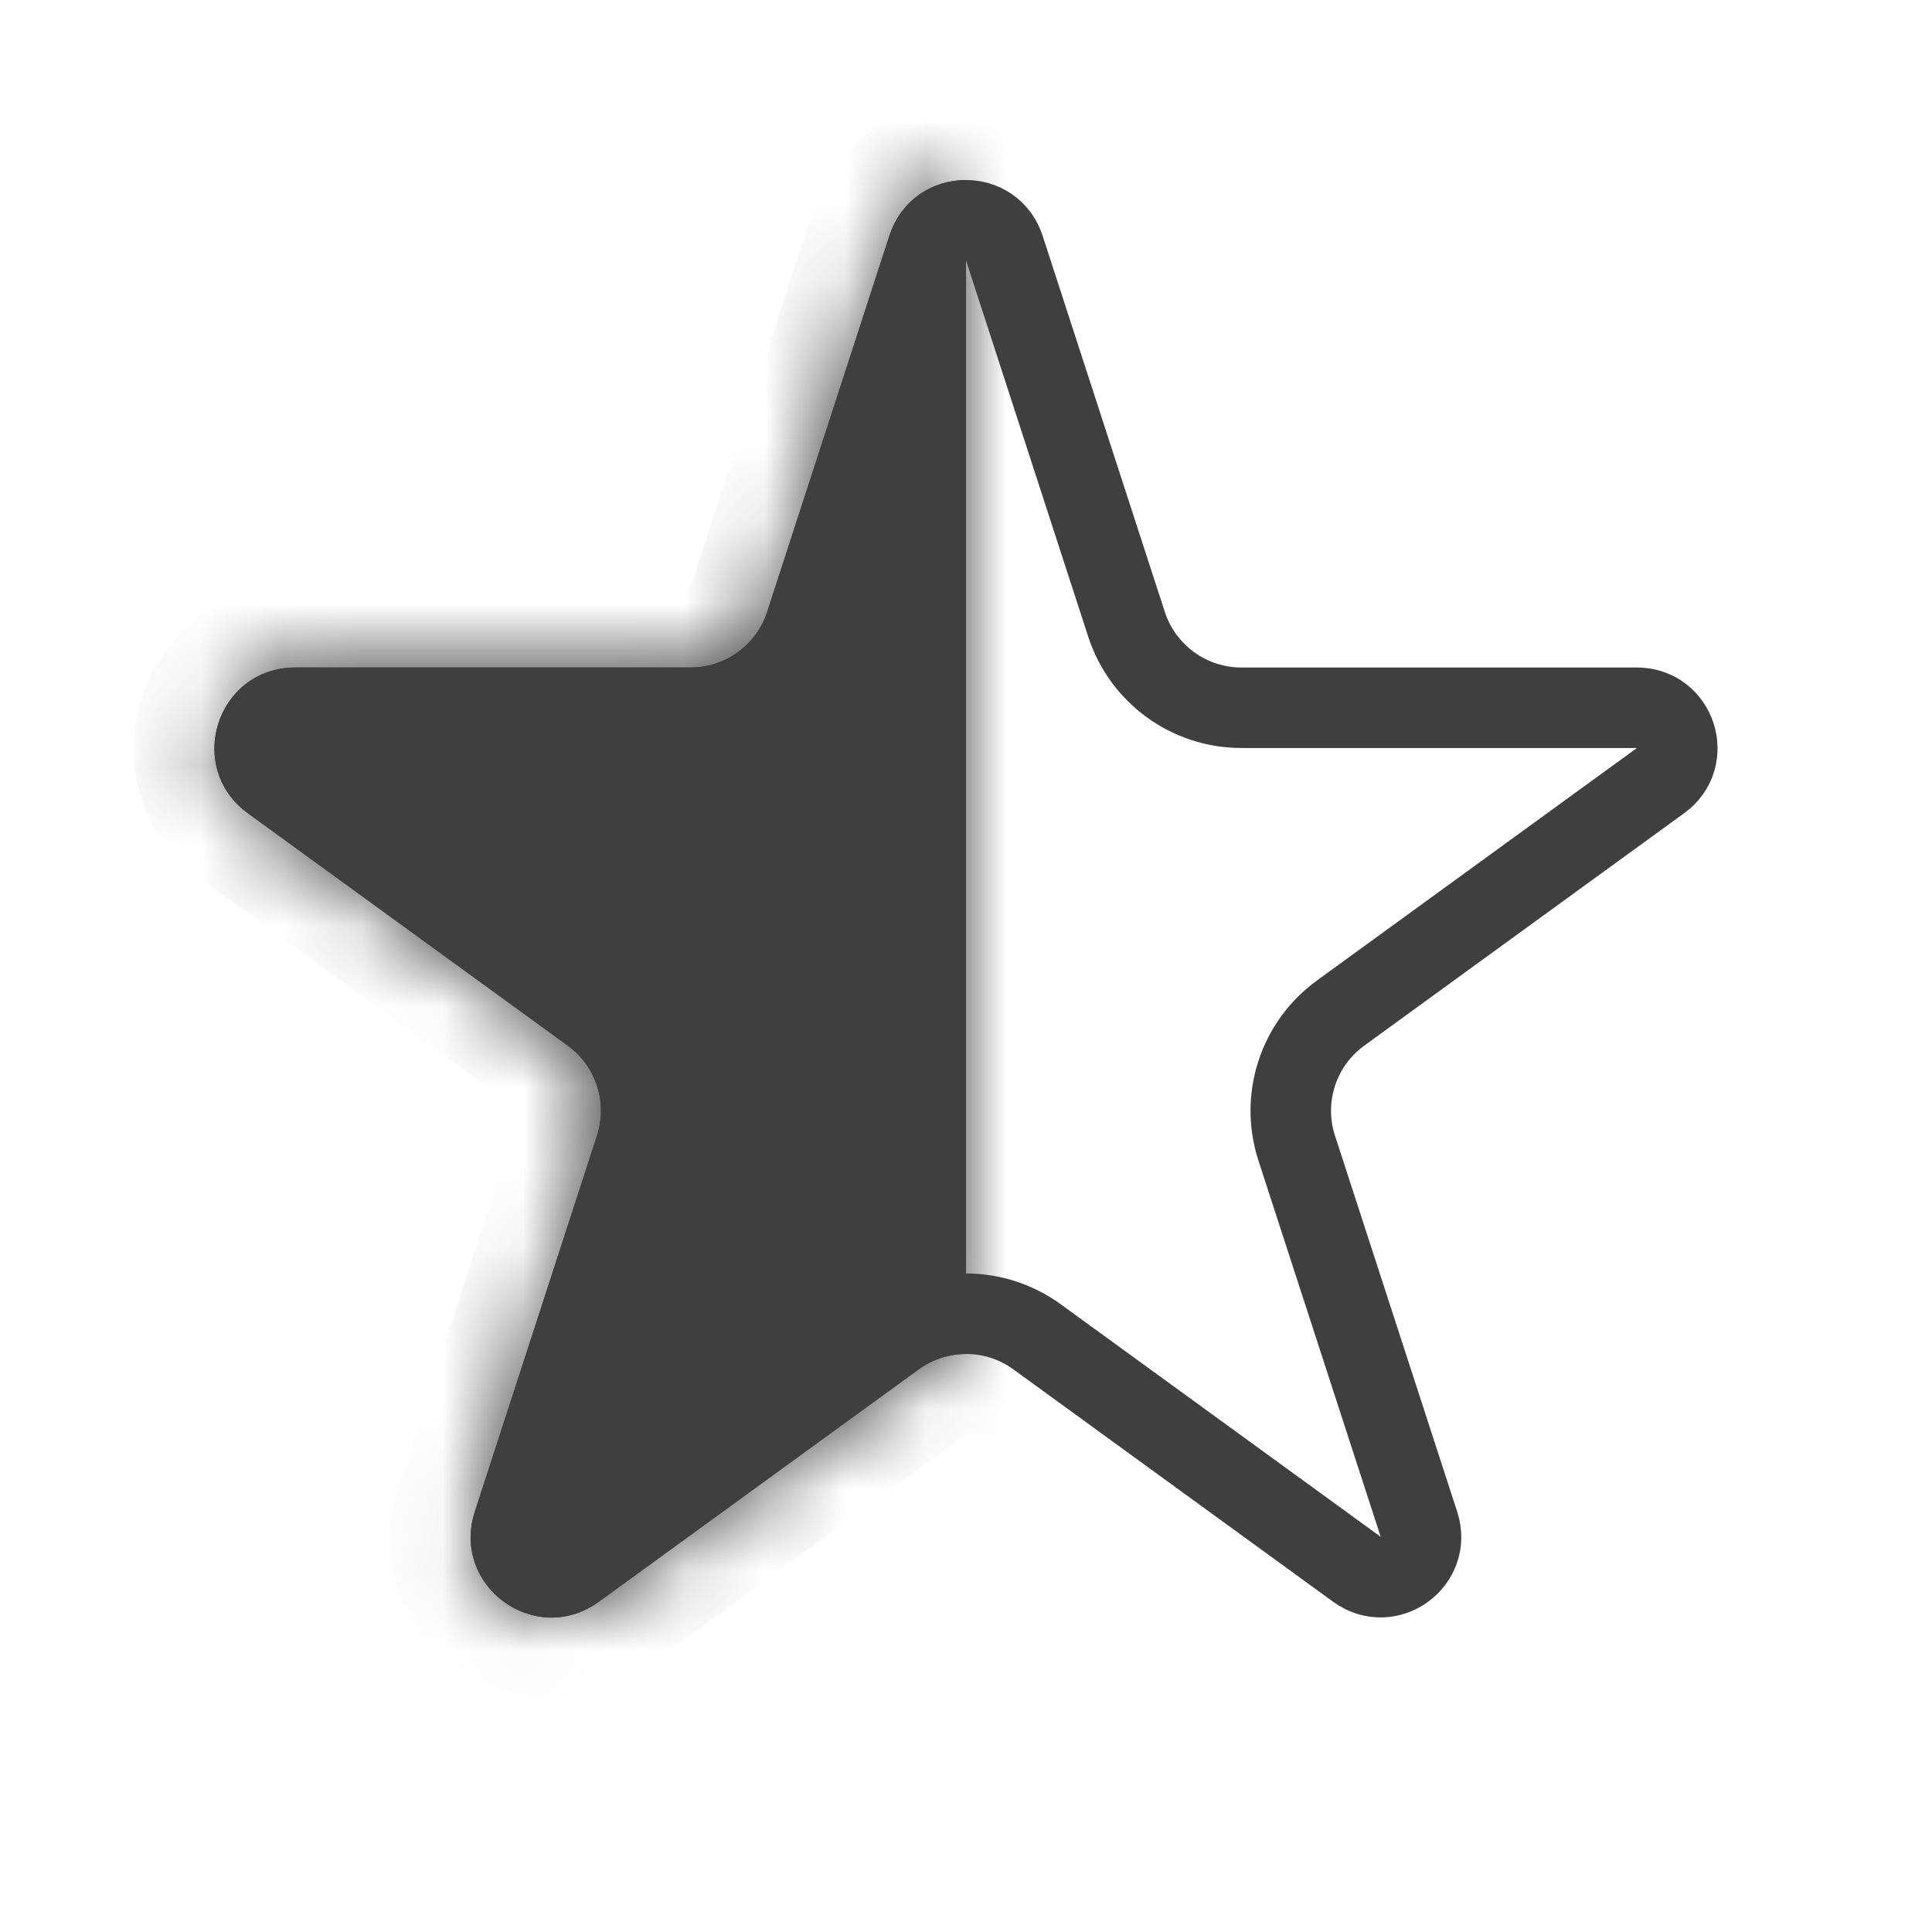 <svg width="24" height="24" viewBox="0 0 24 24" fill="none" xmlns="http://www.w3.org/2000/svg">
<path d="M11.524 3.082C11.674 2.621 12.326 2.621 12.476 3.082L13.994 7.755C14.195 8.373 14.771 8.792 15.421 8.792H20.335C20.819 8.792 21.021 9.412 20.629 9.696L16.653 12.585C16.127 12.967 15.907 13.644 16.108 14.262L17.627 18.936C17.776 19.396 17.249 19.779 16.857 19.495L12.882 16.606C12.356 16.224 11.644 16.224 11.118 16.606L7.143 19.495C6.751 19.779 6.223 19.396 6.373 18.936L7.892 14.262C8.093 13.644 7.873 12.967 7.347 12.585L3.371 9.696C2.979 9.412 3.181 8.792 3.665 8.792H8.579C9.229 8.792 9.805 8.373 10.006 7.755L11.524 3.082Z" stroke="#3F3F3F"/>
<mask id="path-2-inside-1_21_59" fill="white">
<path fill-rule="evenodd" clip-rule="evenodd" d="M12 2.236C11.599 2.236 11.199 2.466 11.049 2.927L9.53 7.601C9.396 8.013 9.013 8.292 8.579 8.292H3.665C2.696 8.292 2.293 9.531 3.077 10.101L7.053 12.989C7.403 13.244 7.55 13.695 7.416 14.107L5.898 18.781C5.598 19.703 6.653 20.469 7.436 19.899L11.412 17.011C11.588 16.883 11.794 16.82 12 16.82V2.236Z"/>
</mask>
<path fill-rule="evenodd" clip-rule="evenodd" d="M12 2.236C11.599 2.236 11.199 2.466 11.049 2.927L9.53 7.601C9.396 8.013 9.013 8.292 8.579 8.292H3.665C2.696 8.292 2.293 9.531 3.077 10.101L7.053 12.989C7.403 13.244 7.55 13.695 7.416 14.107L5.898 18.781C5.598 19.703 6.653 20.469 7.436 19.899L11.412 17.011C11.588 16.883 11.794 16.82 12 16.82V2.236Z" fill="#3F3F3F"/>
<path d="M11.049 2.927L12 3.236L12 3.236L11.049 2.927ZM12 2.236H13V1.236L12 1.236V2.236ZM9.53 7.601L10.481 7.91V7.91L9.53 7.601ZM3.077 10.101L3.665 9.292H3.665L3.077 10.101ZM7.053 12.989L6.465 13.798L6.465 13.798L7.053 12.989ZM7.416 14.107L6.465 13.798V13.798L7.416 14.107ZM5.898 18.781L6.849 19.09L5.898 18.781ZM7.436 19.899L6.849 19.09L6.849 19.09L7.436 19.899ZM11.412 17.011L10.824 16.202L10.824 16.202L11.412 17.011ZM12 16.82V17.82H13V16.82H12ZM12 3.236C12.002 3.229 12.004 3.226 12.005 3.225C12.005 3.223 12.005 3.224 12.004 3.225C12.001 3.229 11.998 3.232 11.993 3.235C11.99 3.238 11.989 3.238 11.99 3.237C11.992 3.237 11.995 3.236 12 3.236L12 1.236C11.217 1.236 10.396 1.699 10.098 2.618L12 3.236ZM10.481 7.91L12 3.236L10.098 2.618L8.579 7.292L10.481 7.91ZM8.579 9.292C9.446 9.292 10.214 8.734 10.481 7.91L8.579 7.292H8.579V9.292ZM3.665 9.292H8.579V7.292H3.665V9.292ZM3.665 9.292L3.665 9.292V7.292C1.728 7.292 0.922 9.771 2.489 10.91L3.665 9.292ZM7.641 12.18L3.665 9.292L2.489 10.91L6.465 13.798L7.641 12.18ZM8.367 14.416C8.635 13.592 8.342 12.69 7.641 12.18L6.465 13.798L6.465 13.798L8.367 14.416ZM6.849 19.09L8.367 14.416L6.465 13.798L4.947 18.472L6.849 19.09ZM6.849 19.09H6.849L4.947 18.472C4.348 20.315 6.457 21.847 8.024 20.708L6.849 19.09ZM10.824 16.202L6.849 19.09L8.024 20.708L12 17.82L10.824 16.202ZM12 15.82C11.588 15.82 11.175 15.947 10.824 16.202L12 17.82L12 17.82V15.82ZM13 16.82V2.236H11V16.82H13Z" fill="#3F3F3F" mask="url(#path-2-inside-1_21_59)"/>
</svg>
